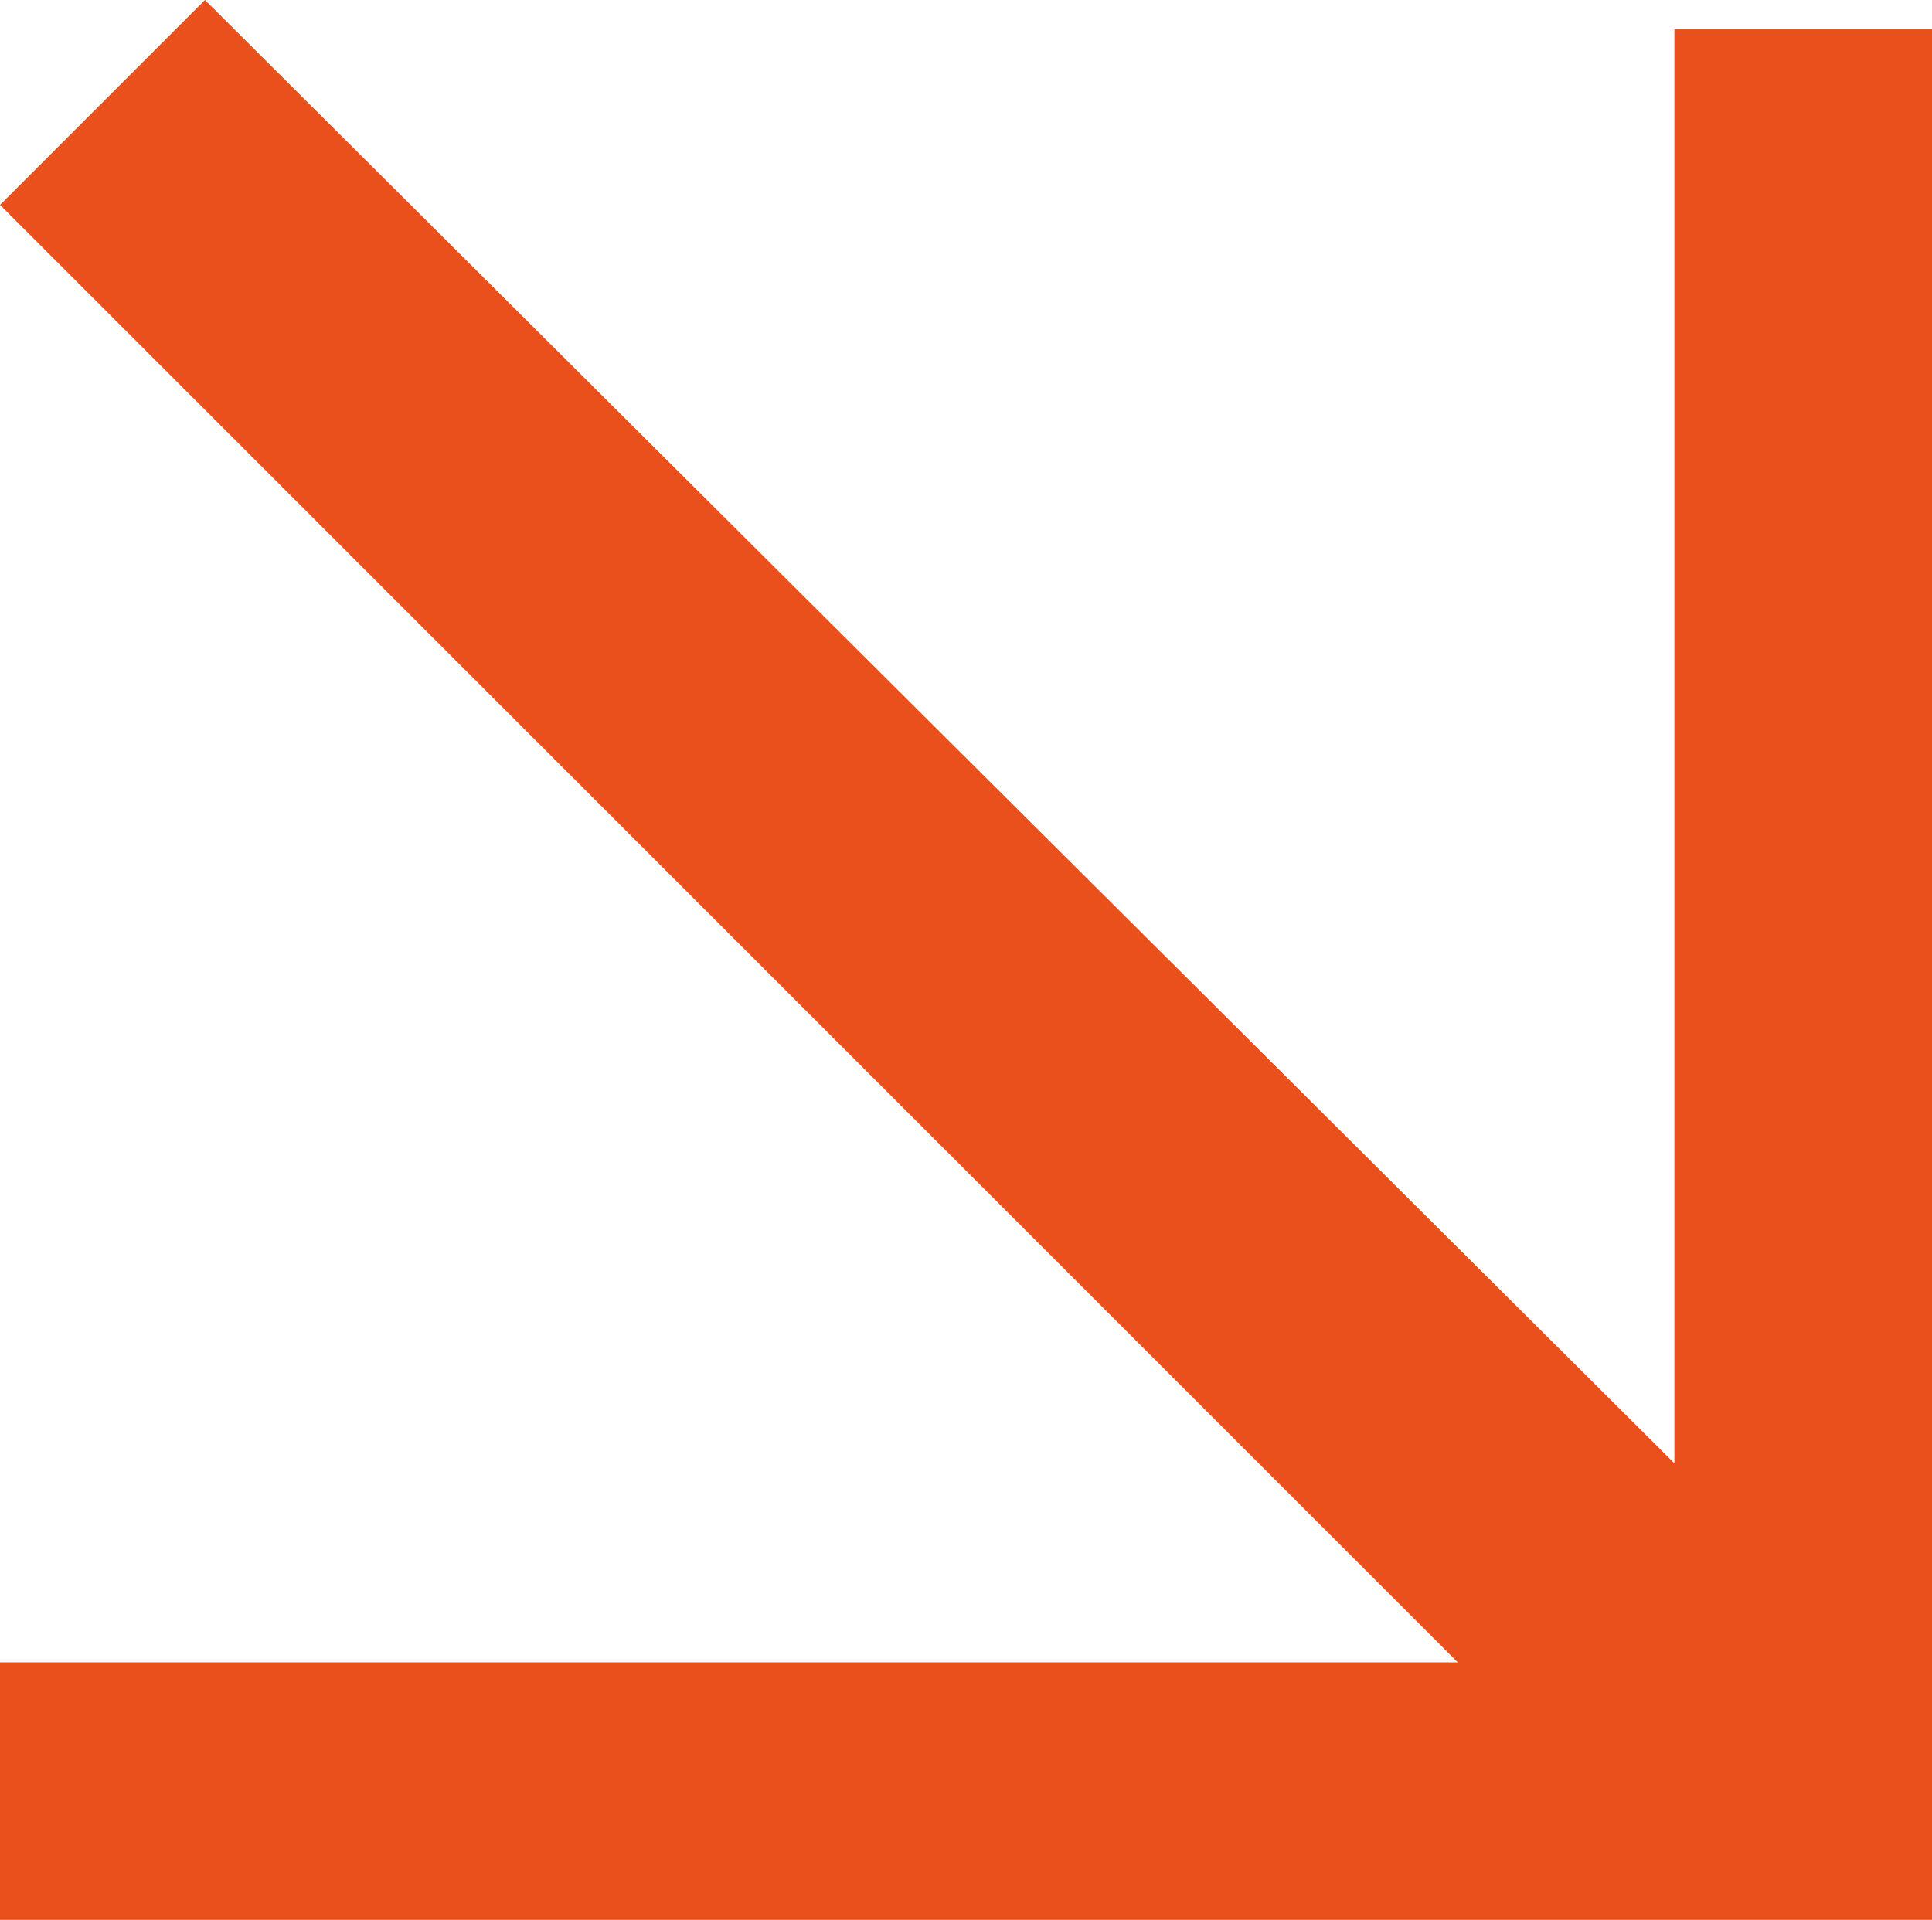 <?xml version="1.0" encoding="UTF-8"?>
<svg id="Layer_1" xmlns="http://www.w3.org/2000/svg" version="1.1" viewBox="0 0 33 32.8">
  <!-- Generator: Adobe Illustrator 29.7.0, SVG Export Plug-In . SVG Version: 2.1.1 Build 138)  -->
  <defs>
    <style>
      .st0 {
        fill: #e9501c;
        isolation: isolate;
      }
    </style>
  </defs>
  <polygon class="st0" points="28.6 .5 28.6 25 3.5 0 0 3.5 24.9 28.4 0 28.4 0 32.8 28.6 32.8 32.4 32.8 33 32.8 33 .5 28.6 .5"/>
</svg>